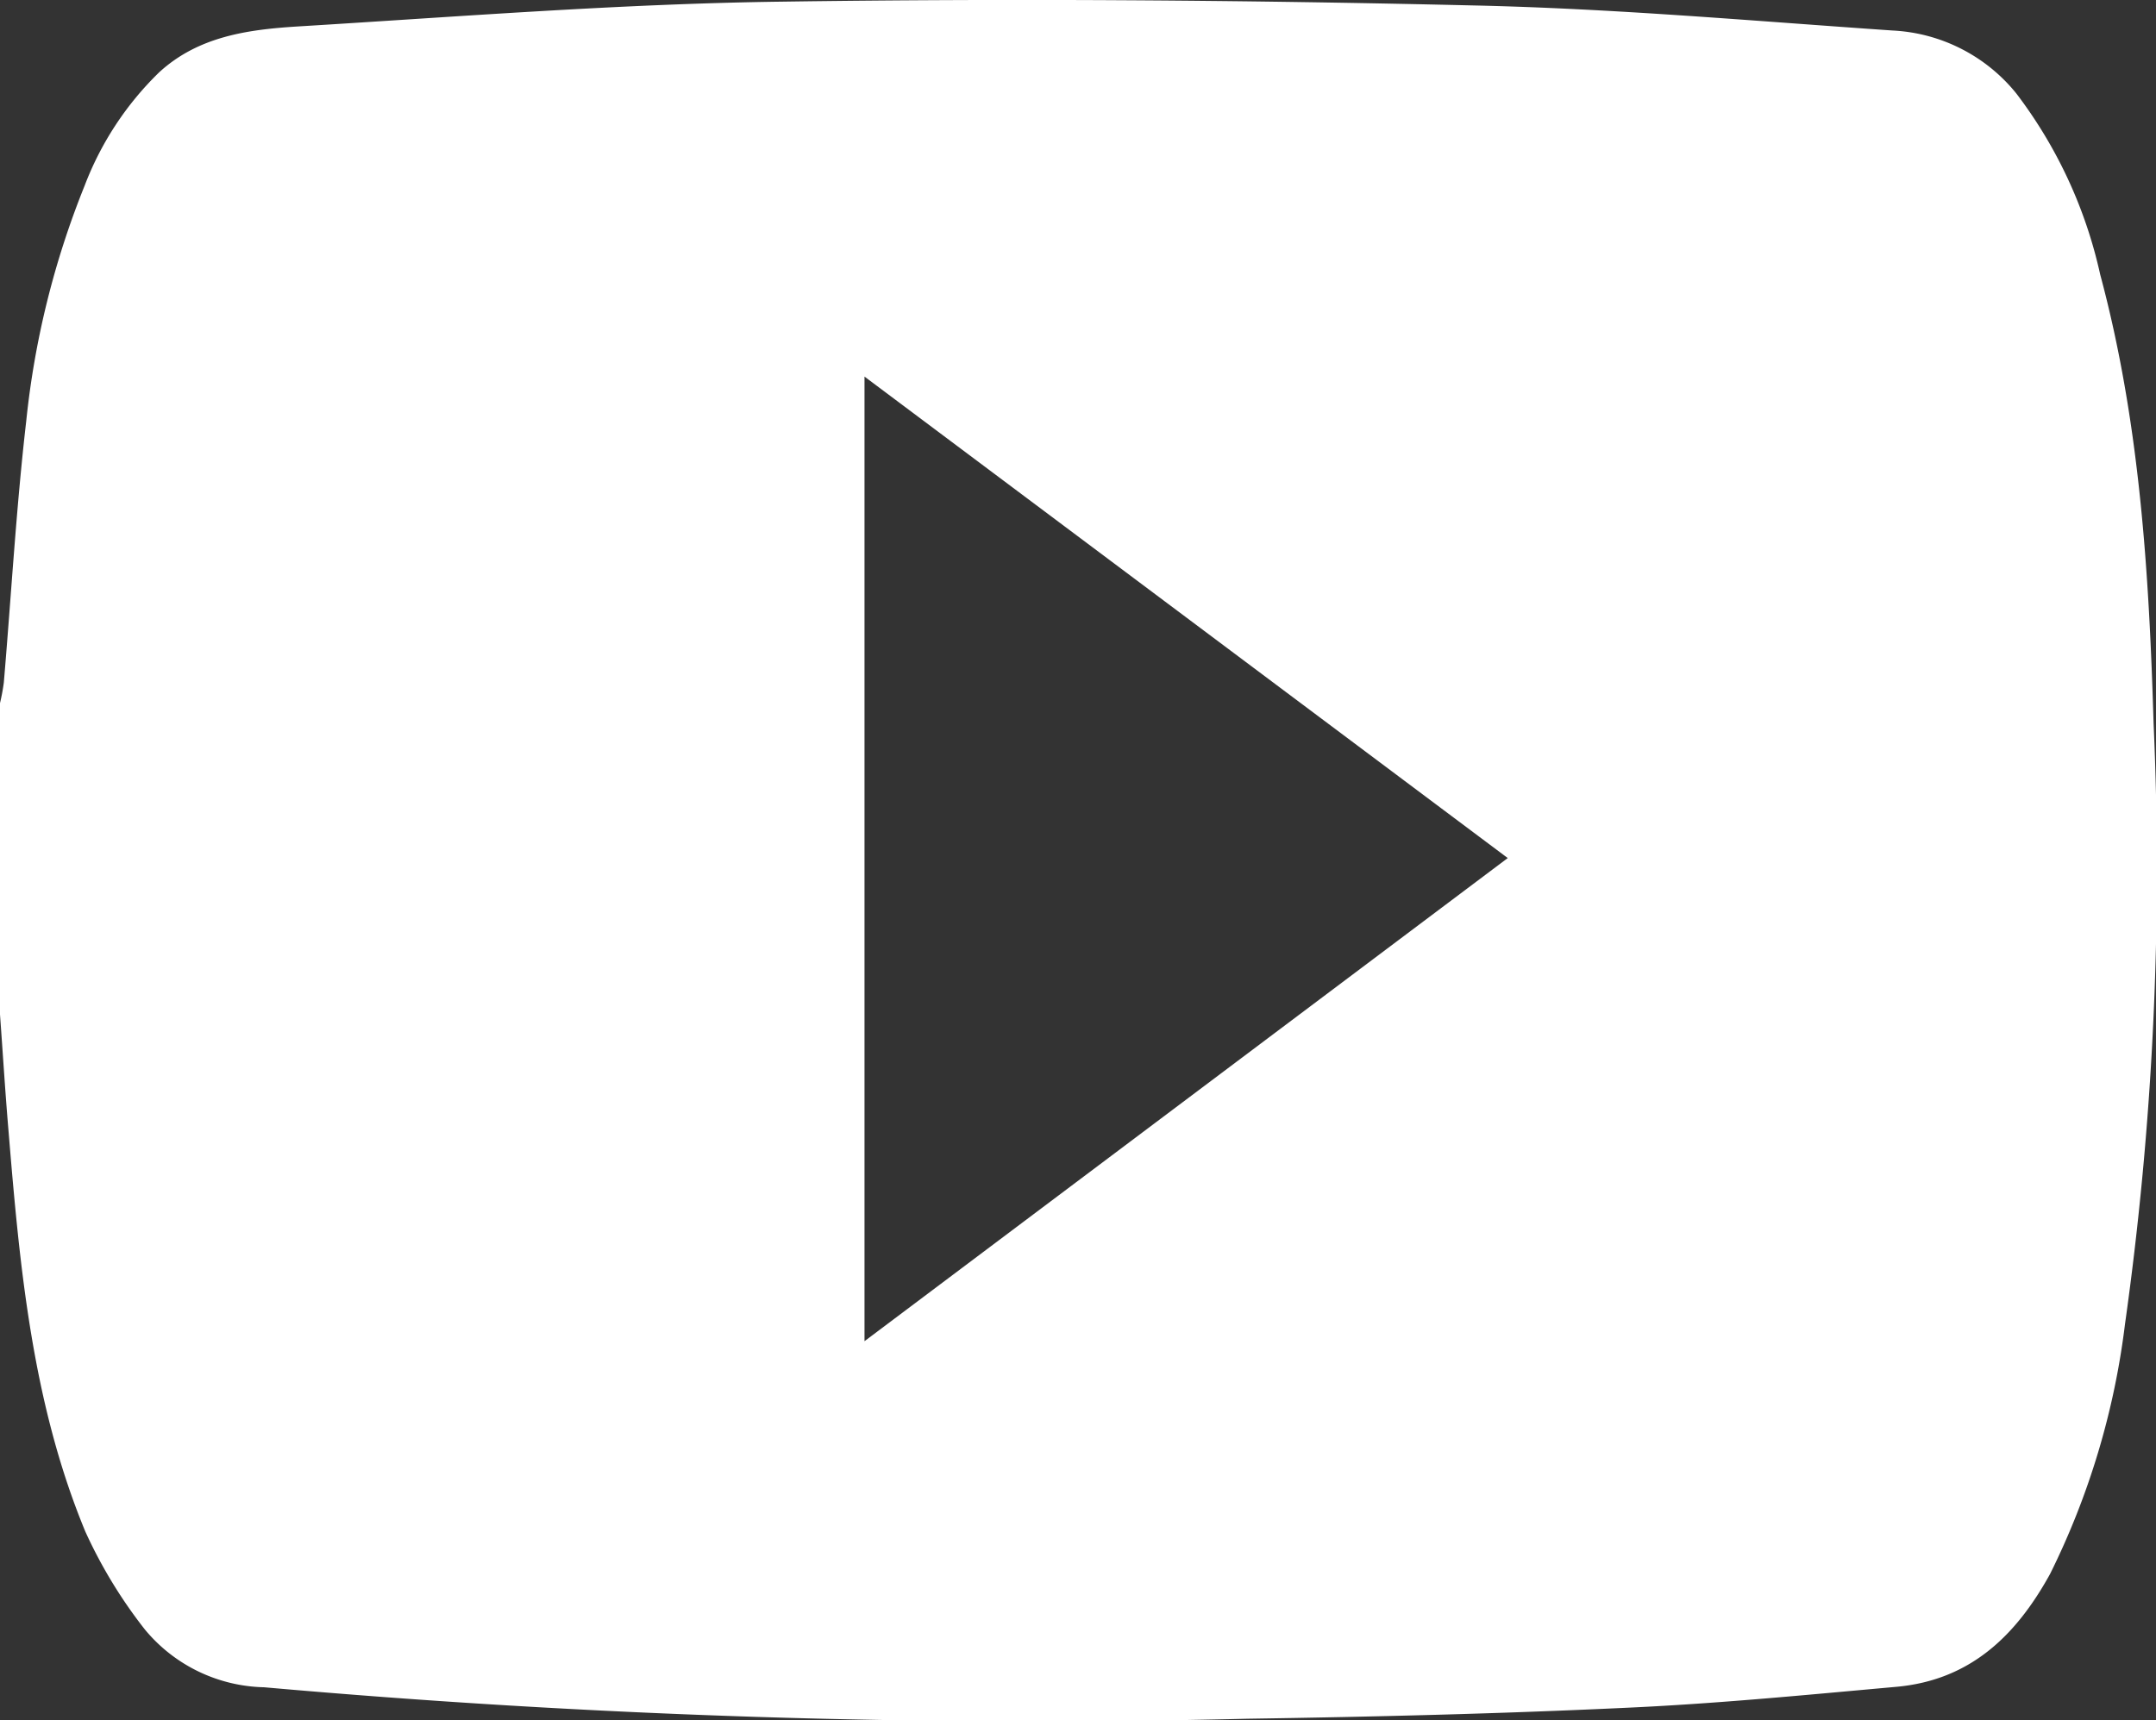 <svg xmlns="http://www.w3.org/2000/svg" viewBox="0 0 90.43 72.18"><rect x="0" y="0" width="90.43" height="72.18" fill="#333333" stroke="none"/><defs><style>.cls-1{fill:#fff;}</style></defs><g id="Capa_2" data-name="Capa 2"><g id="Capa_1-2" data-name="Capa 1"><path class="cls-1" d="M90.33,30.38c-.19-6.34-.58-12.68-2.24-18.86a19.44,19.44,0,0,0-3.52-7.6,7.12,7.12,0,0,0-5.19-2.64C73.55.88,67.71.36,61.87.23,52.16,0,42.45-.07,32.75.07,26,.16,19.24.7,12.49,1.11c-2.08.13-4.17.41-5.82,1.93A13.14,13.14,0,0,0,3.55,7.79,36.32,36.32,0,0,0,1.1,17.67C.68,21.31.47,25,.16,28.64A8.65,8.65,0,0,1,0,29.5V42.56c.12,1.64.22,3.28.36,4.92.47,5.71,1,11.42,3.22,16.78a20.16,20.16,0,0,0,2.5,4.11,6.68,6.68,0,0,0,5,2.42,366.4,366.4,0,0,0,41.25,1.32c5.29-.08,10.59-.21,15.88-.46,3.78-.17,7.56-.54,11.34-.88,3.07-.28,5-2.12,6.44-4.74a32.4,32.4,0,0,0,3.14-10.48A136.74,136.74,0,0,0,90.33,30.38ZM36.26,56.27V15.8L63.24,36Z"/></g></g></svg>